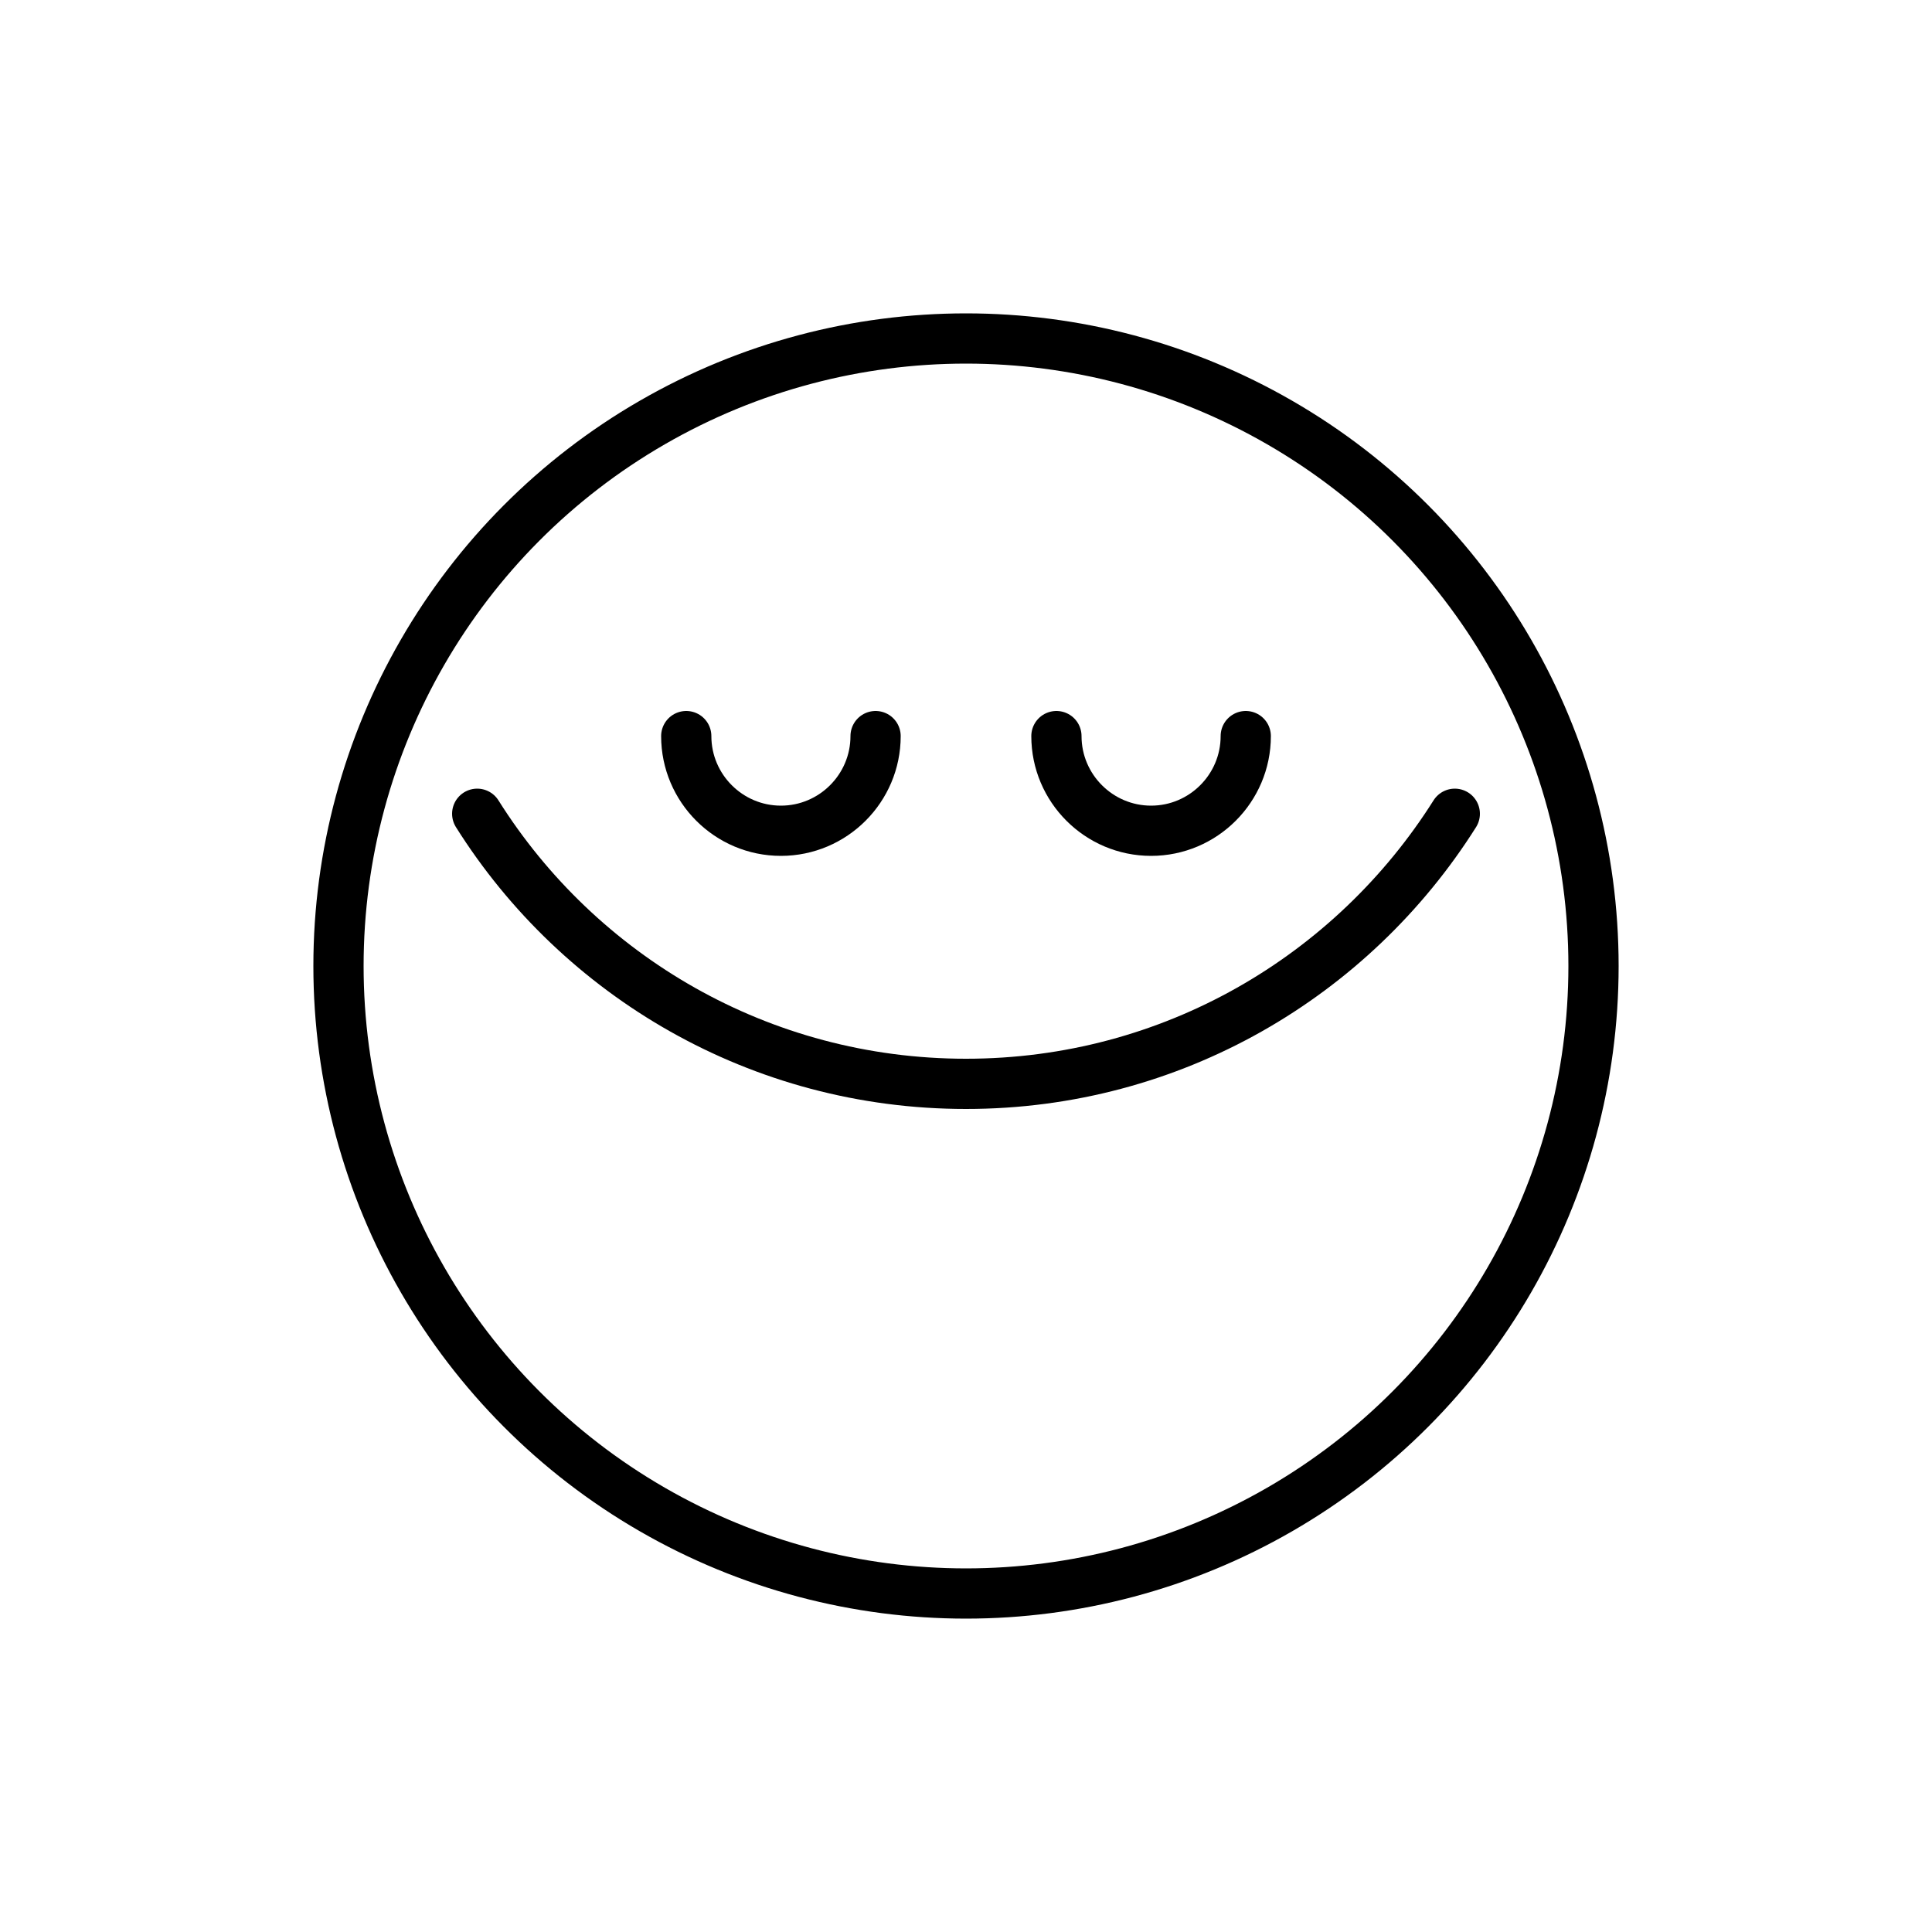 <svg viewBox="0 0 50 50" xmlns="http://www.w3.org/2000/svg" id="Layer_1"><defs><style>.cls-1,.cls-2{fill:none;}.cls-2{stroke:#000;stroke-linecap:round;stroke-linejoin:round;stroke-width:1.3px;}</style></defs><rect height="50" width="50" y="0" class="cls-1"></rect><circle r="16.24" cy="25" cx="25" class="cls-2"></circle><path d="M22.66,19.05h0c0,1.35-1.1,2.45-2.45,2.45h0c-1.35,0-2.45-1.1-2.45-2.45h0" class="cls-2"></path><path d="M32.24,19.05h0c0,1.35-1.1,2.45-2.45,2.45h0c-1.35,0-2.45-1.1-2.45-2.45h0" class="cls-2"></path><path d="M37.65,21.06c-2.65,4.2-7.32,6.99-12.65,6.99h0c-5.33,0-10.01-2.79-12.65-6.99" class="cls-2"></path><rect height="50" width="50" y="0" class="cls-1"></rect></svg>